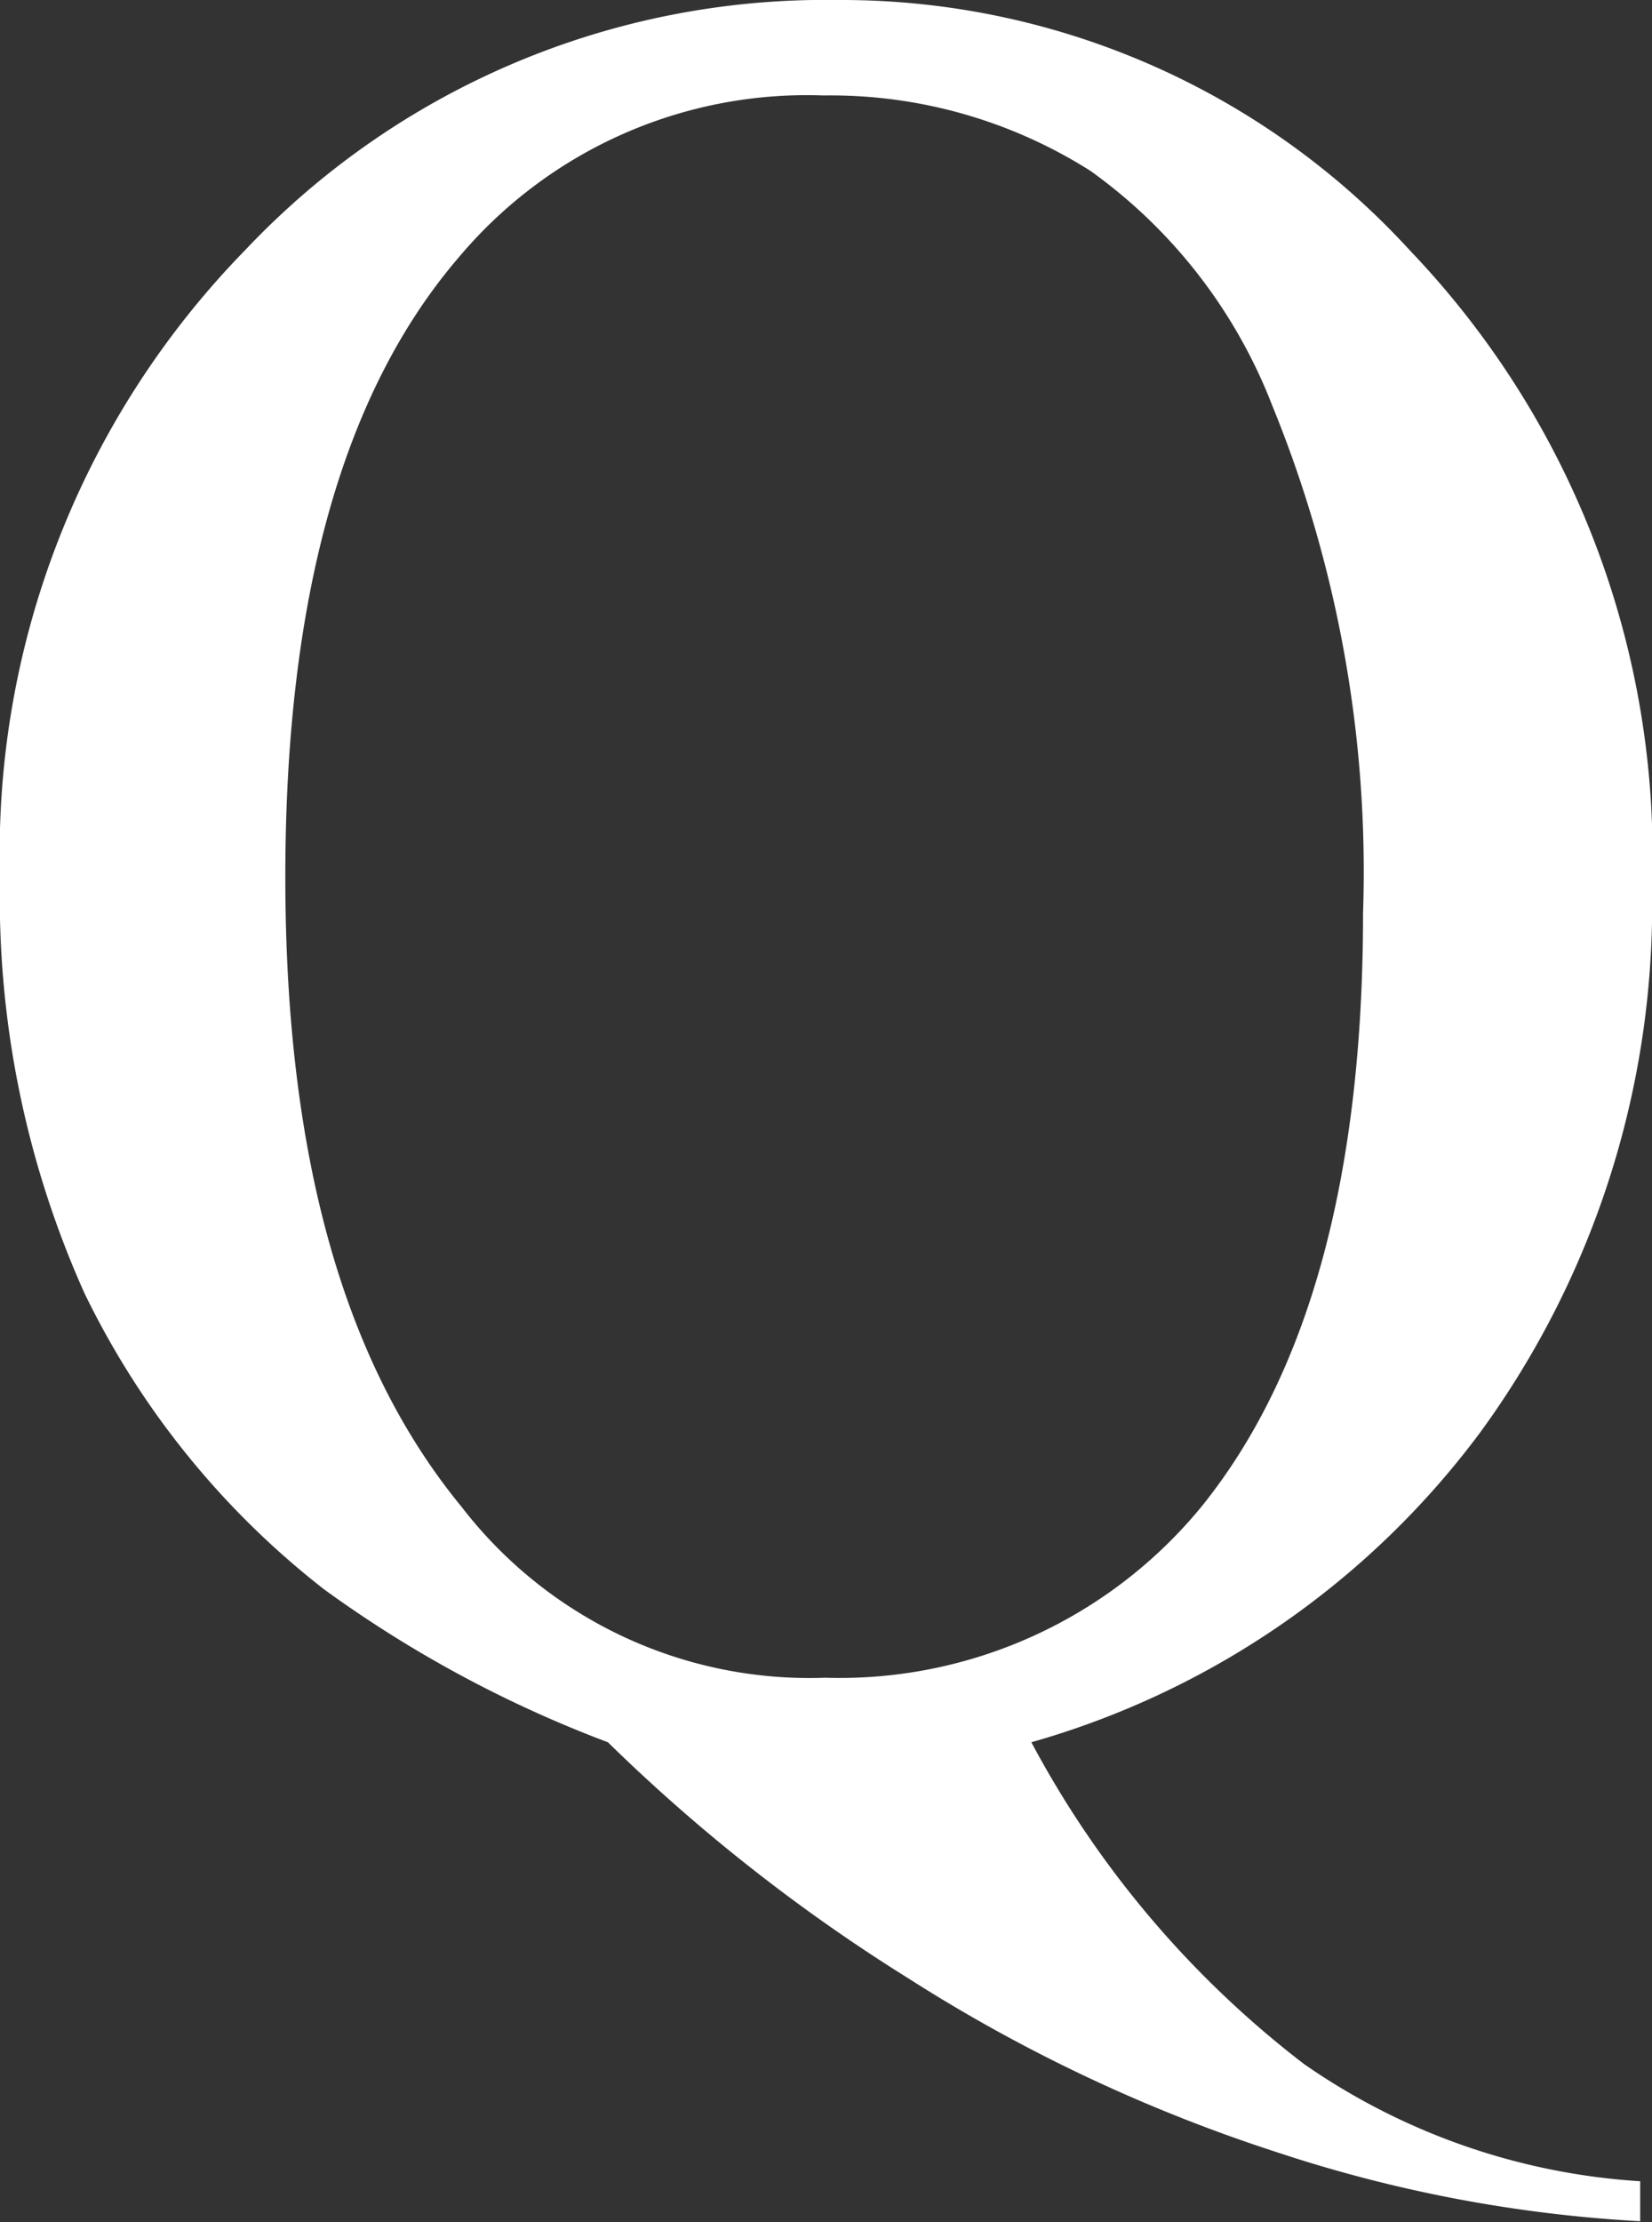 <svg xmlns="http://www.w3.org/2000/svg" width="18.18" height="24.45" viewBox="0 0 18.18 24.45"><rect x="0" y="0" width="18.18" height="24.45" fill="#333333" stroke="none"/><defs><style>.cls-1{fill:#fff;}</style></defs><g id="レイヤー_2" data-name="レイヤー 2"><g id="レイヤー_2-2" data-name="レイヤー 2"><path id="パス_119" data-name="パス 119" class="cls-1" d="M11.35,19.17a10.94,10.94,0,0,0,3,3.54A7.27,7.27,0,0,0,18.05,24v.44a15.36,15.36,0,0,1-4-.76A17.61,17.61,0,0,1,10,21.77a19.35,19.35,0,0,1-3.31-2.6,13.24,13.24,0,0,1-3.12-1.68A9.23,9.23,0,0,1,.93,14.23,10.62,10.62,0,0,1,0,9.65a9.49,9.49,0,0,1,2.7-6.9A8.78,8.78,0,0,1,9.22,0a8.48,8.48,0,0,1,6.3,2.76,9.63,9.63,0,0,1,2.66,7,9.84,9.84,0,0,1-1.89,6A9.33,9.33,0,0,1,11.35,19.17ZM9.05,1.05a5,5,0,0,0-4,1.78C3.77,4.32,3.14,6.59,3.14,9.65S3.78,15,5.08,16.58a4.83,4.83,0,0,0,4,1.88,5.15,5.15,0,0,0,4.14-1.88Q15,14.38,15,10.05a13.56,13.56,0,0,0-1-5.59A5.7,5.7,0,0,0,12,1.88a5.34,5.34,0,0,0-2.9-.83Z"/></g></g></svg>